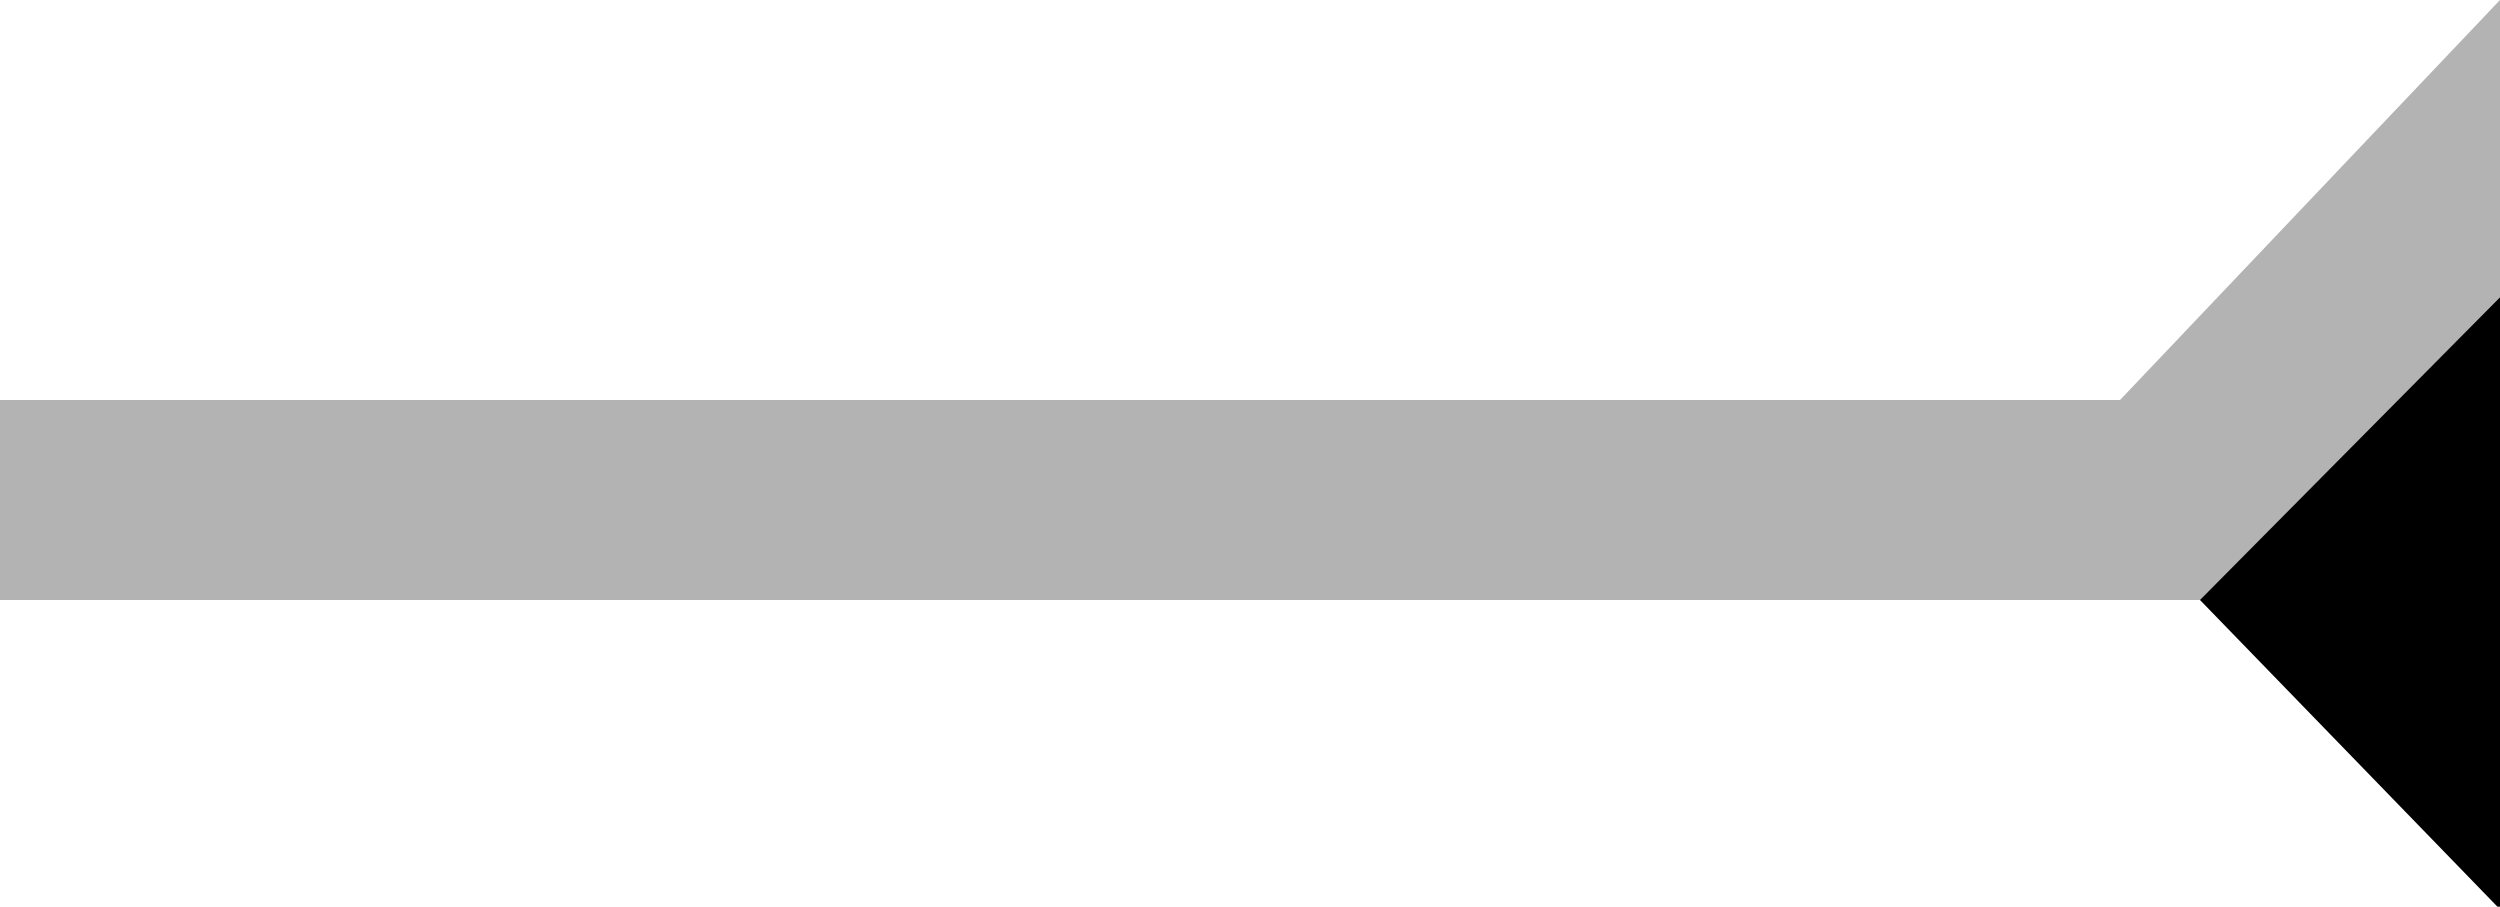 <?xml version="1.0" encoding="UTF-8"?>
<svg width="375px" height="136px" viewBox="0 0 375 136" version="1.1" xmlns="http://www.w3.org/2000/svg" xmlns:xlink="http://www.w3.org/1999/xlink">
    <title>divider/r-mobile</title>
    <g id="divider/r-mobile" stroke="none" stroke-width="1" fill="none" fill-rule="evenodd">
        <polygon id="Rectangle" fill="#000000" opacity="0.3" points="0 60 318 60 375 1.95156391e-17 375 90 0 90"></polygon>
        <polygon id="Rectangle" fill="#000000" points="375 44.6 375 136.4 330 90"></polygon>
    </g>
</svg>